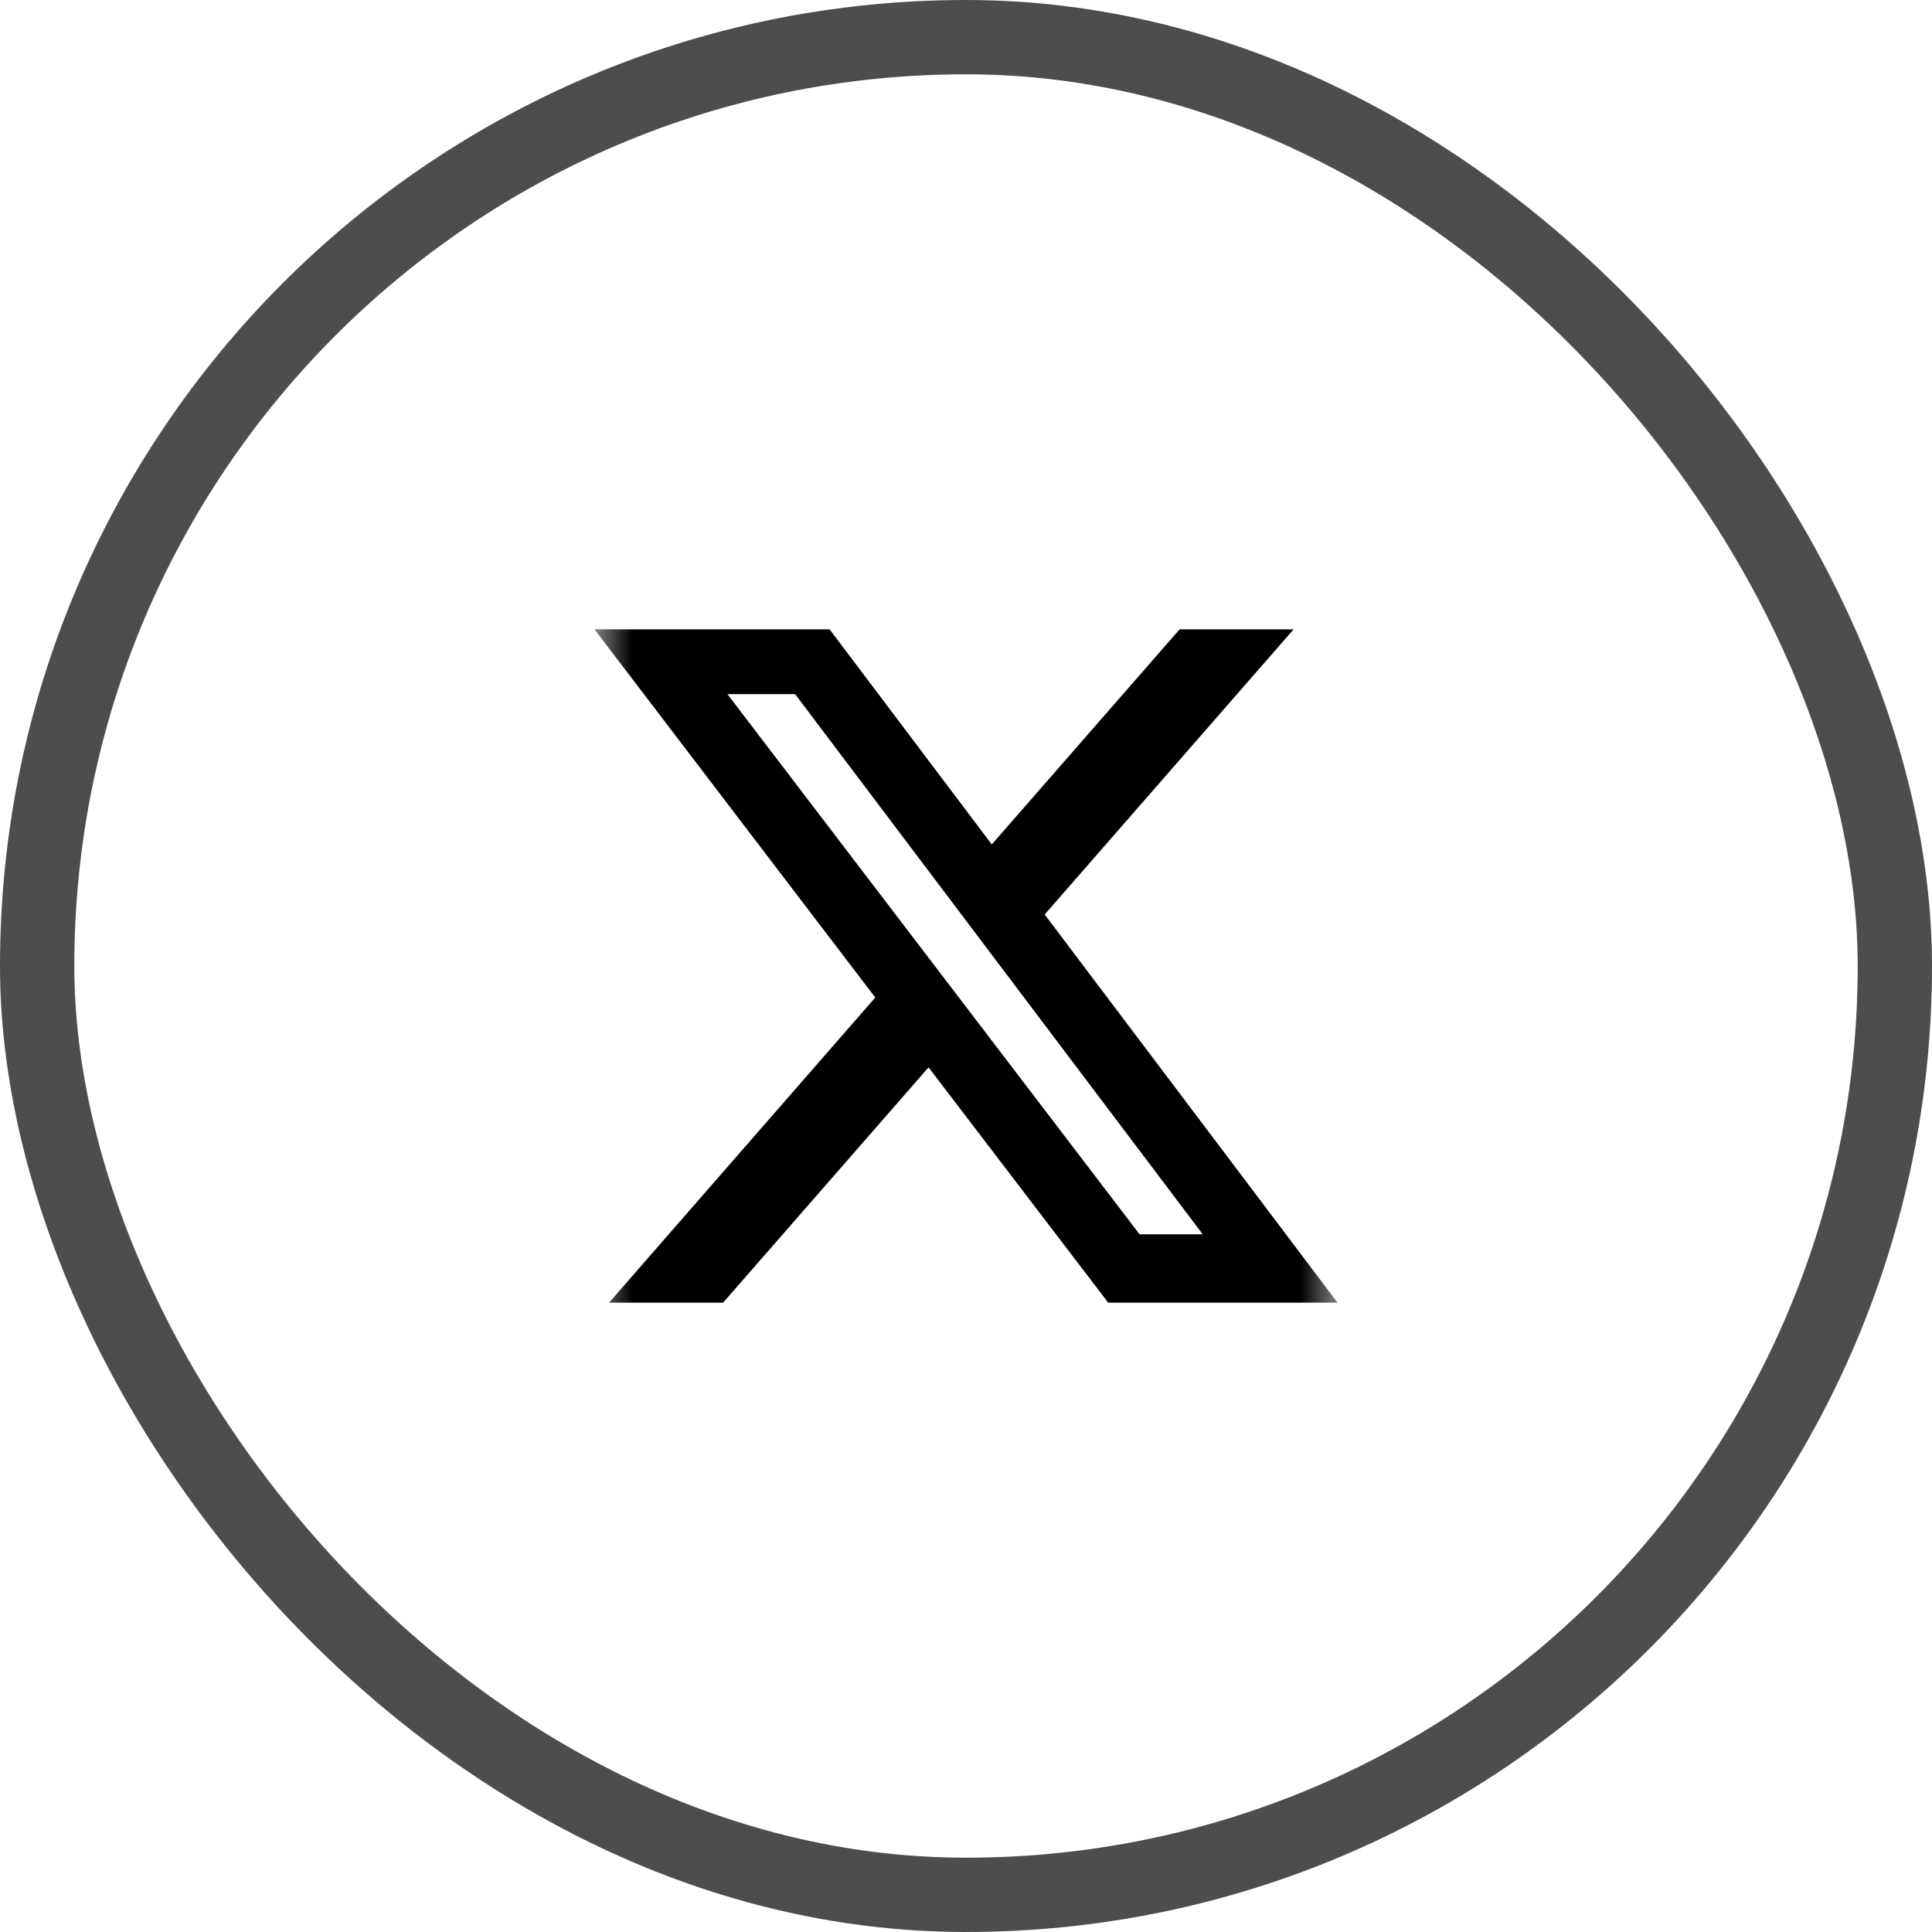 <svg width="26" height="26" viewBox="0 0 26 26" fill="none" xmlns="http://www.w3.org/2000/svg">
<g id="Link">
<rect x="0.5" y="0.5" width="25" height="25" rx="12.5" stroke="#4D4D4D"/>
<g id="Clip path group">
<mask id="mask0_1319_2456" style="mask-type:luminance" maskUnits="userSpaceOnUse" x="8" y="8" width="10" height="10">
<g id="primeTwitter0">
<path id="Vector" d="M8 8H18V18H8V8Z" fill="white"/>
</g>
</mask>
<g mask="url(#mask0_1319_2456)">
<g id="Group">
<path id="Vector_2" d="M15.875 8.469H17.409L14.059 12.307L18 17.531H14.914L12.496 14.364L9.731 17.531H8.196L11.779 13.424L8 8.469H11.164L13.347 11.364L15.875 8.469ZM15.336 16.611H16.186L10.7 9.341H9.789L15.336 16.611Z" fill="black"/>
</g>
</g>
</g>
</g>
</svg>
